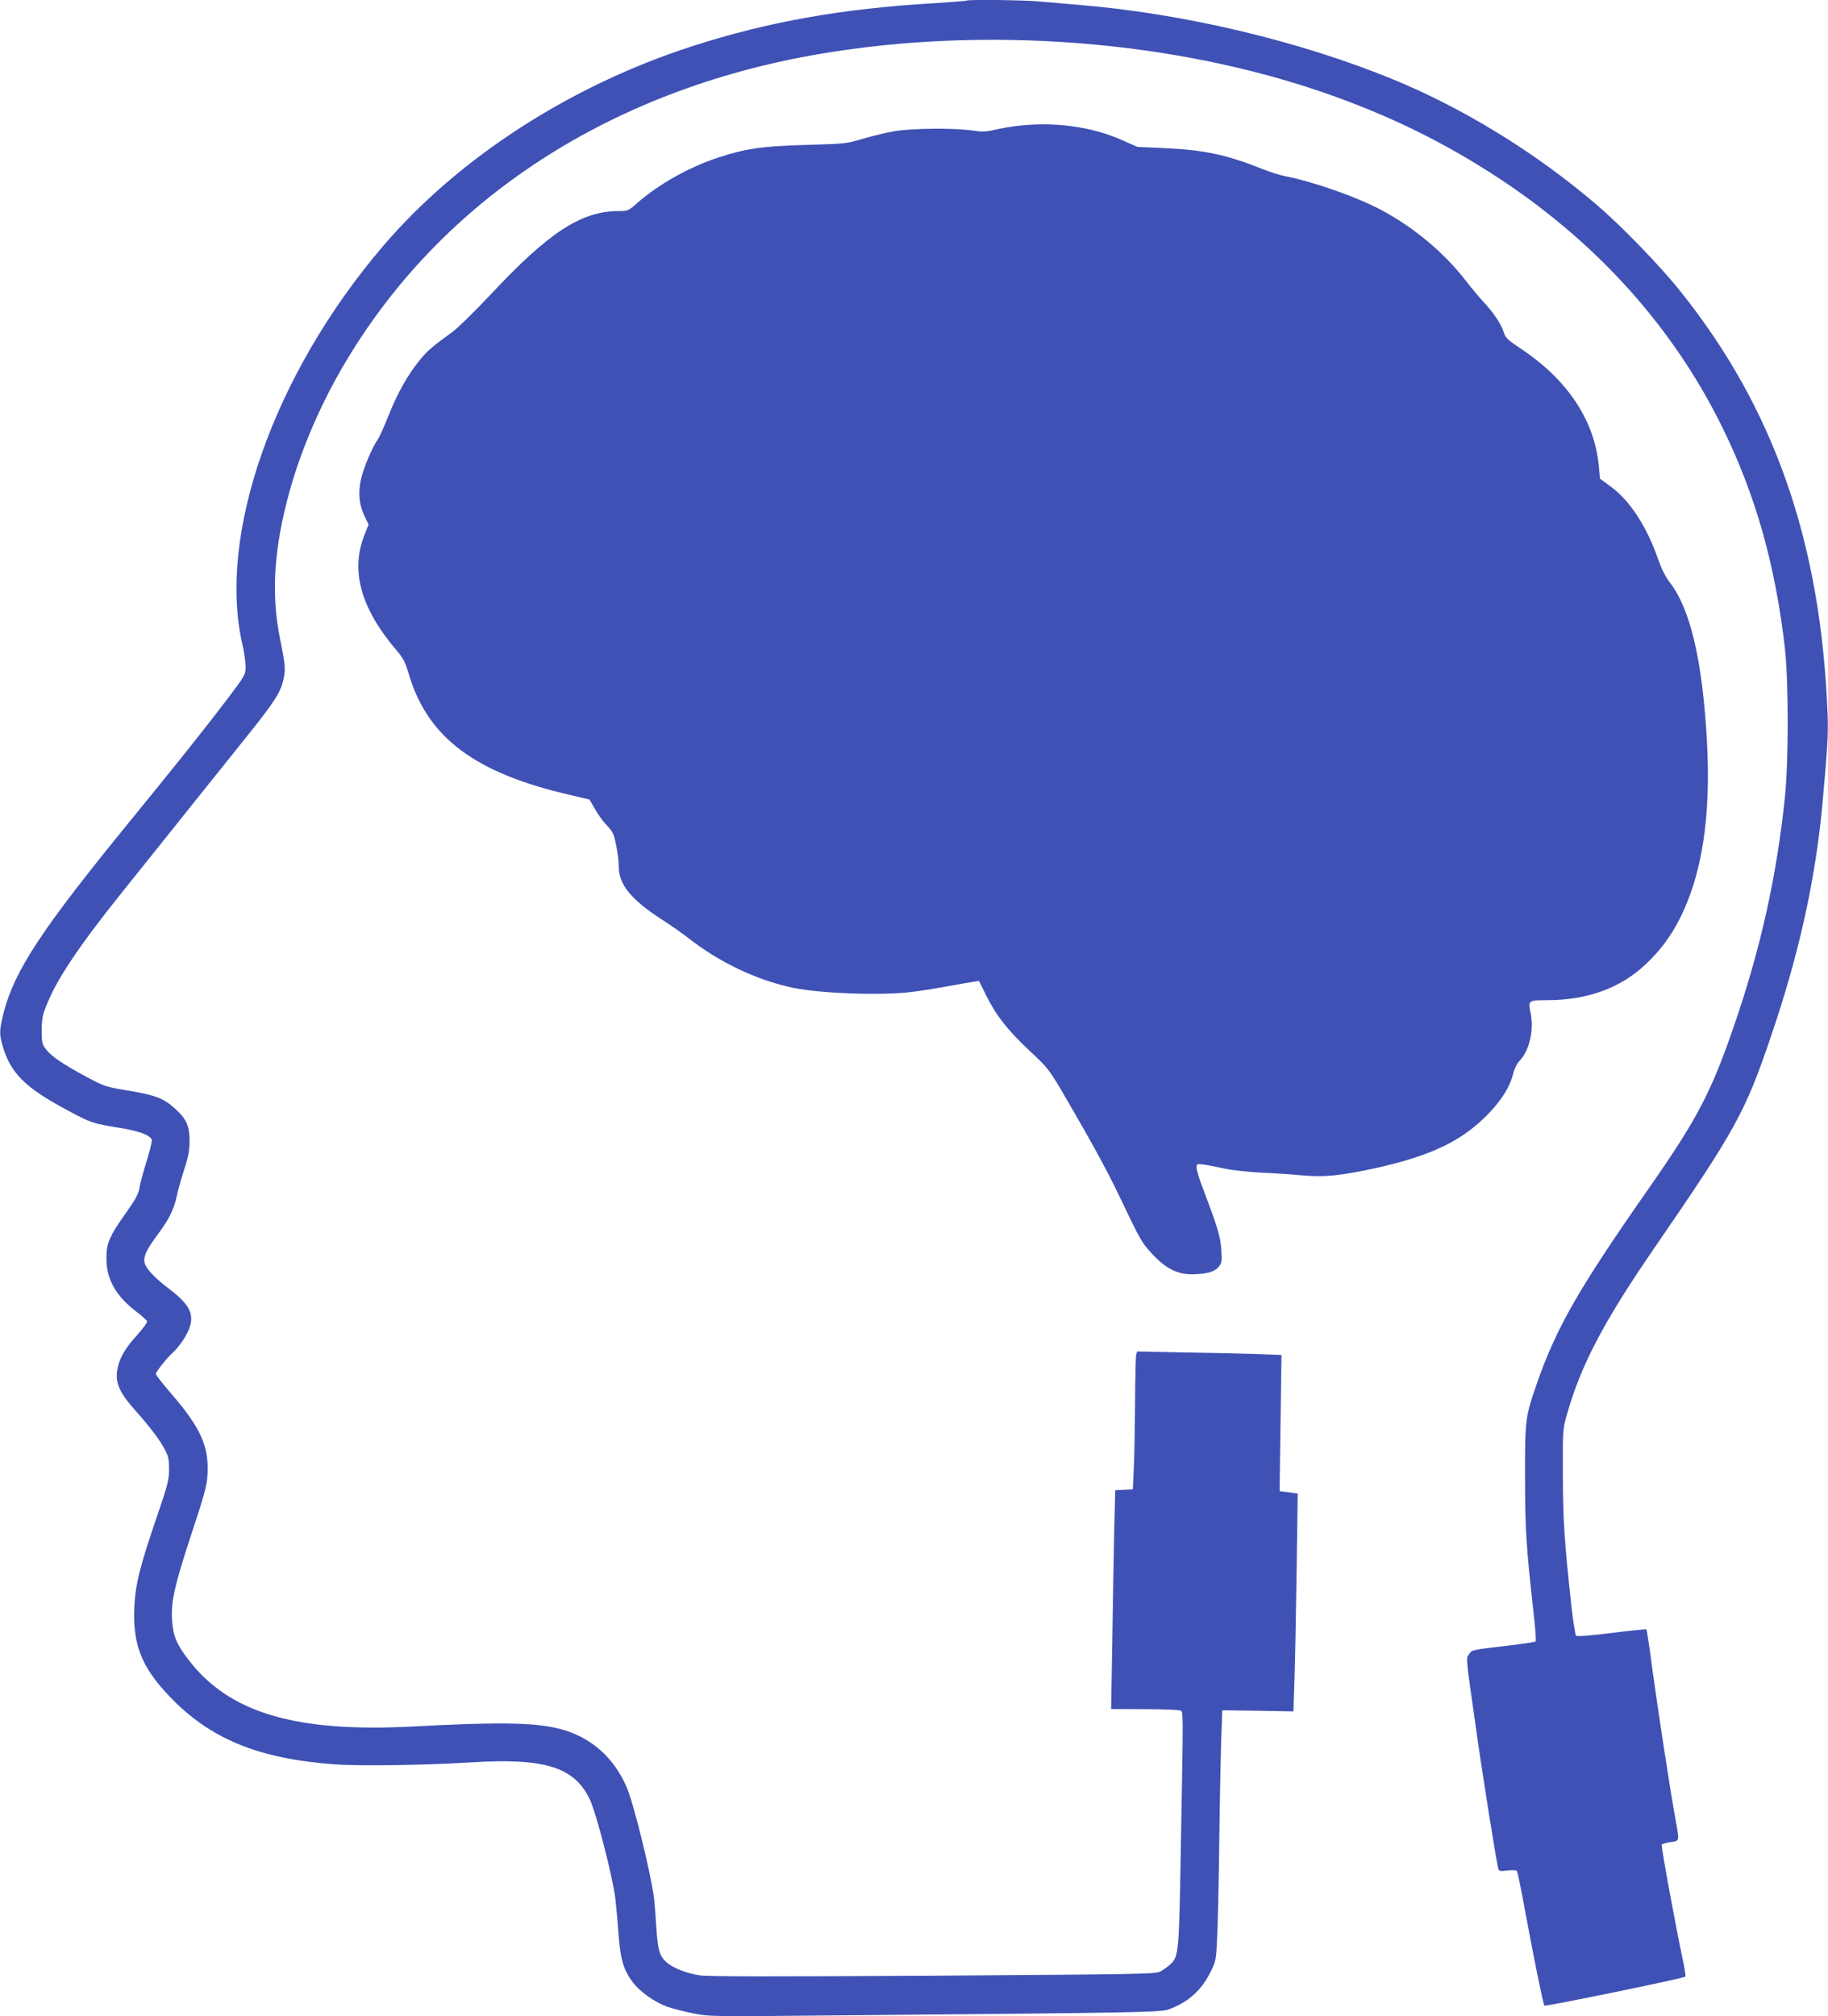 <?xml version="1.0" standalone="no"?>
<!DOCTYPE svg PUBLIC "-//W3C//DTD SVG 20010904//EN"
 "http://www.w3.org/TR/2001/REC-SVG-20010904/DTD/svg10.dtd">
<svg version="1.0" xmlns="http://www.w3.org/2000/svg"
 width="1161pt" height="1280pt" viewBox="0 0 1161 1280"
 preserveAspectRatio="xMidYMid meet">
<g transform="translate(0,1280) scale(0.1,-0.1)"
fill="#3f51b5" stroke="none">
<path d="M6139 12796 c-2 -2 -92 -9 -199 -16 -590 -34 -1061 -118 -1539 -272
-778 -250 -1489 -710 -1967 -1269 -696 -814 -1057 -1838 -893 -2537 10 -46 19
-107 19 -135 0 -49 -3 -55 -117 -206 -132 -174 -302 -388 -623 -781 -552 -676
-725 -938 -795 -1202 -29 -115 -31 -141 -9 -216 51 -175 142 -266 411 -410
151 -81 163 -85 331 -112 124 -20 194 -46 206 -75 3 -8 -12 -70 -33 -138 -21
-67 -42 -143 -45 -169 -6 -36 -24 -71 -85 -157 -107 -150 -126 -195 -125 -296
1 -128 61 -233 187 -330 36 -27 68 -56 71 -63 3 -7 -26 -47 -64 -89 -82 -89
-119 -159 -127 -236 -8 -74 23 -138 117 -242 92 -104 156 -187 188 -250 22
-41 26 -63 26 -125 -1 -67 -9 -100 -78 -300 -109 -319 -136 -429 -143 -575
-10 -235 45 -377 221 -562 257 -271 562 -397 1045 -434 159 -12 572 -6 870 12
470 30 659 -29 757 -235 42 -88 148 -501 163 -636 6 -52 15 -154 20 -225 11
-153 32 -223 90 -300 45 -59 135 -124 216 -154 30 -11 103 -30 162 -42 107
-22 112 -22 918 -14 1943 17 2056 19 2110 39 119 43 206 120 262 234 36 72 37
75 44 235 4 89 10 362 13 607 3 245 9 530 12 634 l7 188 226 -3 226 -4 6 190
c4 105 10 416 14 692 l7 501 -58 8 -57 7 6 432 6 433 -172 6 c-95 3 -301 8
-458 10 l-287 6 -6 -23 c-3 -12 -6 -148 -7 -302 -1 -154 -4 -341 -8 -415 l-6
-135 -56 -3 -56 -3 -7 -287 c-3 -158 -9 -470 -12 -694 l-7 -408 209 -1 c115 0
218 -4 228 -8 23 -9 22 41 5 -916 -11 -628 -13 -647 -67 -697 -15 -14 -43 -34
-62 -44 -33 -17 -115 -18 -1440 -27 -1012 -6 -1427 -6 -1484 2 -84 12 -175 48
-214 84 -43 40 -53 74 -63 211 -4 72 -11 156 -14 186 -17 149 -126 596 -173
709 -81 193 -231 325 -427 375 -159 41 -382 44 -935 15 -744 -39 -1166 87
-1423 424 -76 98 -98 153 -104 251 -8 119 16 222 124 551 82 248 97 302 101
374 10 179 -43 297 -237 521 -50 58 -91 110 -91 117 0 13 66 98 105 133 46 42
96 118 111 167 27 88 -8 148 -143 249 -83 63 -139 124 -145 159 -8 38 14 84
82 175 74 99 106 164 124 252 7 34 28 108 46 163 26 79 33 117 34 180 0 95
-19 139 -87 202 -78 72 -129 91 -326 123 -113 19 -133 25 -230 77 -154 82
-234 136 -267 179 -27 35 -29 44 -29 123 1 74 5 98 34 168 67 165 208 374 488
723 104 129 308 384 453 566 146 182 306 381 355 443 139 174 182 240 200 306
21 81 19 104 -16 278 -59 286 -39 583 62 944 66 237 174 495 301 723 607 1088
1701 1818 3073 2049 1045 176 2224 86 3187 -245 420 -145 781 -322 1138 -559
618 -411 1092 -943 1400 -1570 212 -432 337 -876 397 -1407 23 -211 23 -719
-1 -943 -53 -505 -154 -957 -322 -1445 -146 -426 -235 -595 -546 -1040 -446
-638 -585 -881 -711 -1245 -69 -199 -72 -224 -71 -585 0 -329 8 -450 54 -859
11 -96 17 -178 13 -182 -5 -4 -89 -17 -188 -28 -218 -26 -216 -25 -236 -54
-19 -26 -20 -9 42 -447 39 -283 134 -878 145 -914 5 -16 13 -17 59 -11 33 4
55 2 60 -4 3 -6 22 -95 41 -198 60 -326 125 -648 133 -656 7 -7 884 173 895
184 3 3 -5 57 -19 120 -49 234 -136 709 -131 718 4 5 29 12 56 16 59 8 57 1
31 147 -31 168 -108 669 -146 947 -18 139 -36 255 -38 257 -2 2 -101 -8 -220
-23 -143 -18 -220 -24 -227 -17 -5 5 -19 91 -30 189 -45 419 -53 541 -54 830
-1 285 -1 292 26 385 87 309 231 585 547 1045 526 765 583 869 747 1350 178
521 283 992 328 1475 33 361 39 451 33 585 -43 1085 -340 1933 -934 2675 -131
164 -375 416 -537 554 -382 326 -840 608 -1286 791 -598 246 -1339 421 -2010
475 -74 6 -179 15 -233 20 -96 10 -460 14 -468 6z"/>
<path d="M6446 11999 c-38 -5 -98 -16 -133 -24 -52 -12 -77 -13 -141 -3 -113
16 -379 14 -492 -5 -52 -9 -142 -31 -200 -48 -102 -31 -112 -32 -360 -39 -280
-8 -384 -23 -561 -81 -184 -61 -376 -169 -512 -288 -56 -50 -60 -51 -120 -51
-236 -1 -442 -135 -813 -532 -97 -103 -204 -208 -237 -233 -133 -96 -161 -120
-211 -181 -75 -91 -140 -207 -198 -351 -27 -70 -59 -140 -70 -155 -34 -48 -87
-174 -104 -245 -21 -88 -14 -168 21 -239 l26 -54 -26 -66 c-90 -226 -25 -464
202 -731 45 -53 58 -78 78 -148 119 -408 422 -635 1035 -774 l114 -27 34 -59
c18 -33 52 -80 76 -105 38 -39 45 -55 59 -125 10 -44 17 -106 17 -138 0 -112
79 -209 271 -333 57 -37 131 -88 164 -114 201 -159 439 -272 671 -321 173 -36
544 -50 742 -28 53 6 158 22 232 36 74 13 151 27 172 30 l36 5 46 -93 c64
-128 133 -216 275 -350 120 -112 124 -117 230 -299 163 -279 262 -461 336
-615 139 -292 145 -302 211 -374 86 -93 160 -131 253 -131 92 1 142 14 170 46
21 26 23 34 18 108 -5 83 -24 147 -116 388 -23 59 -41 119 -41 134 0 26 2 26
43 21 23 -3 84 -15 135 -26 53 -11 154 -22 235 -26 78 -3 194 -11 258 -17 141
-13 246 -2 470 47 354 79 549 174 715 347 84 88 135 171 155 253 6 28 24 63
40 80 64 68 92 192 70 306 -16 77 -14 79 101 79 259 0 469 76 630 228 91 86
155 171 212 281 146 282 204 658 177 1139 -29 514 -106 840 -239 1009 -24 30
-50 83 -71 143 -71 206 -180 373 -301 461 l-68 50 -7 77 c-27 292 -198 550
-494 747 -83 55 -99 70 -109 102 -16 52 -64 126 -126 192 -29 31 -82 94 -118
141 -133 172 -325 334 -528 443 -158 85 -430 181 -615 218 -33 6 -103 28 -155
49 -224 89 -363 118 -620 130 l-165 7 -93 41 c-200 90 -442 122 -686 91z"/>
</g>
</svg>
